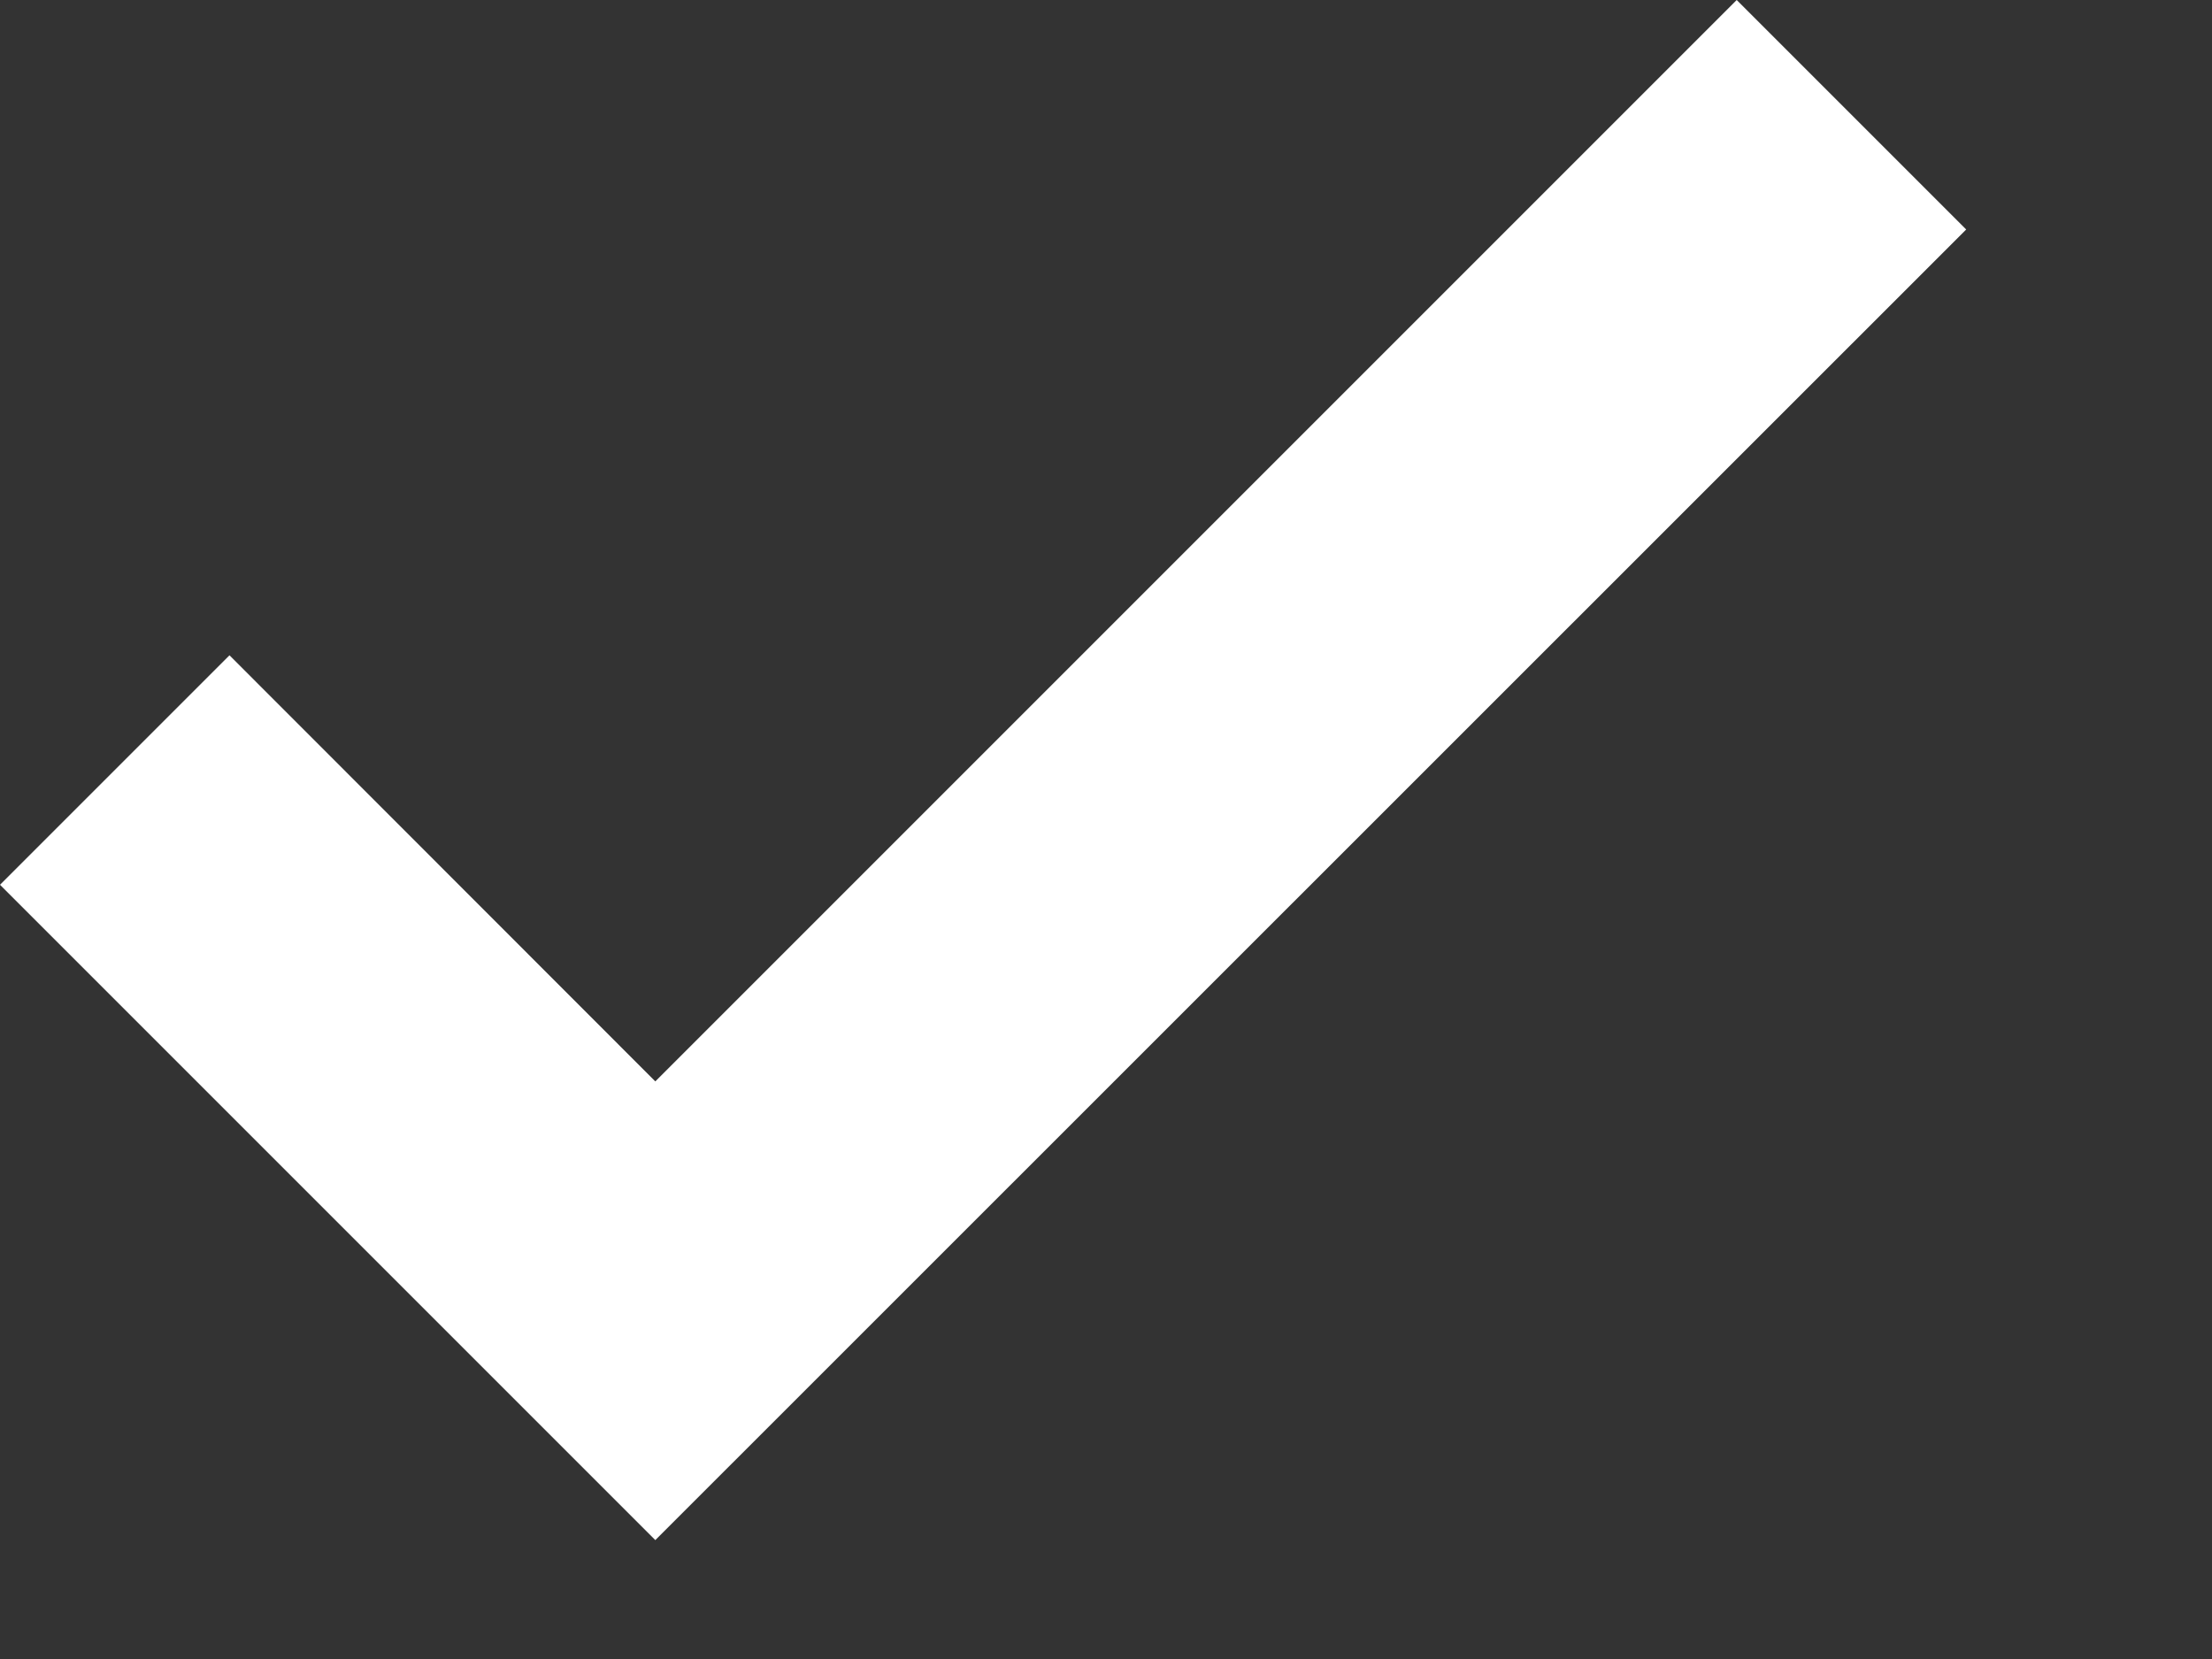 <?xml version="1.0" encoding="utf-8"?>
<svg xmlns="http://www.w3.org/2000/svg" fill="none" height="100%" overflow="visible" preserveAspectRatio="none" style="display: block;" viewBox="0 0 8 6" width="100%">
<rect x="0" y="0" width="8" height="6" fill="#333333" stroke="none"/>
<path d="M2.37 5.57L0 3.2L0.83 2.37L2.37 3.911L6.281 0L7.111 0.83L2.37 5.57Z" fill="white" id="icon"/>
</svg>